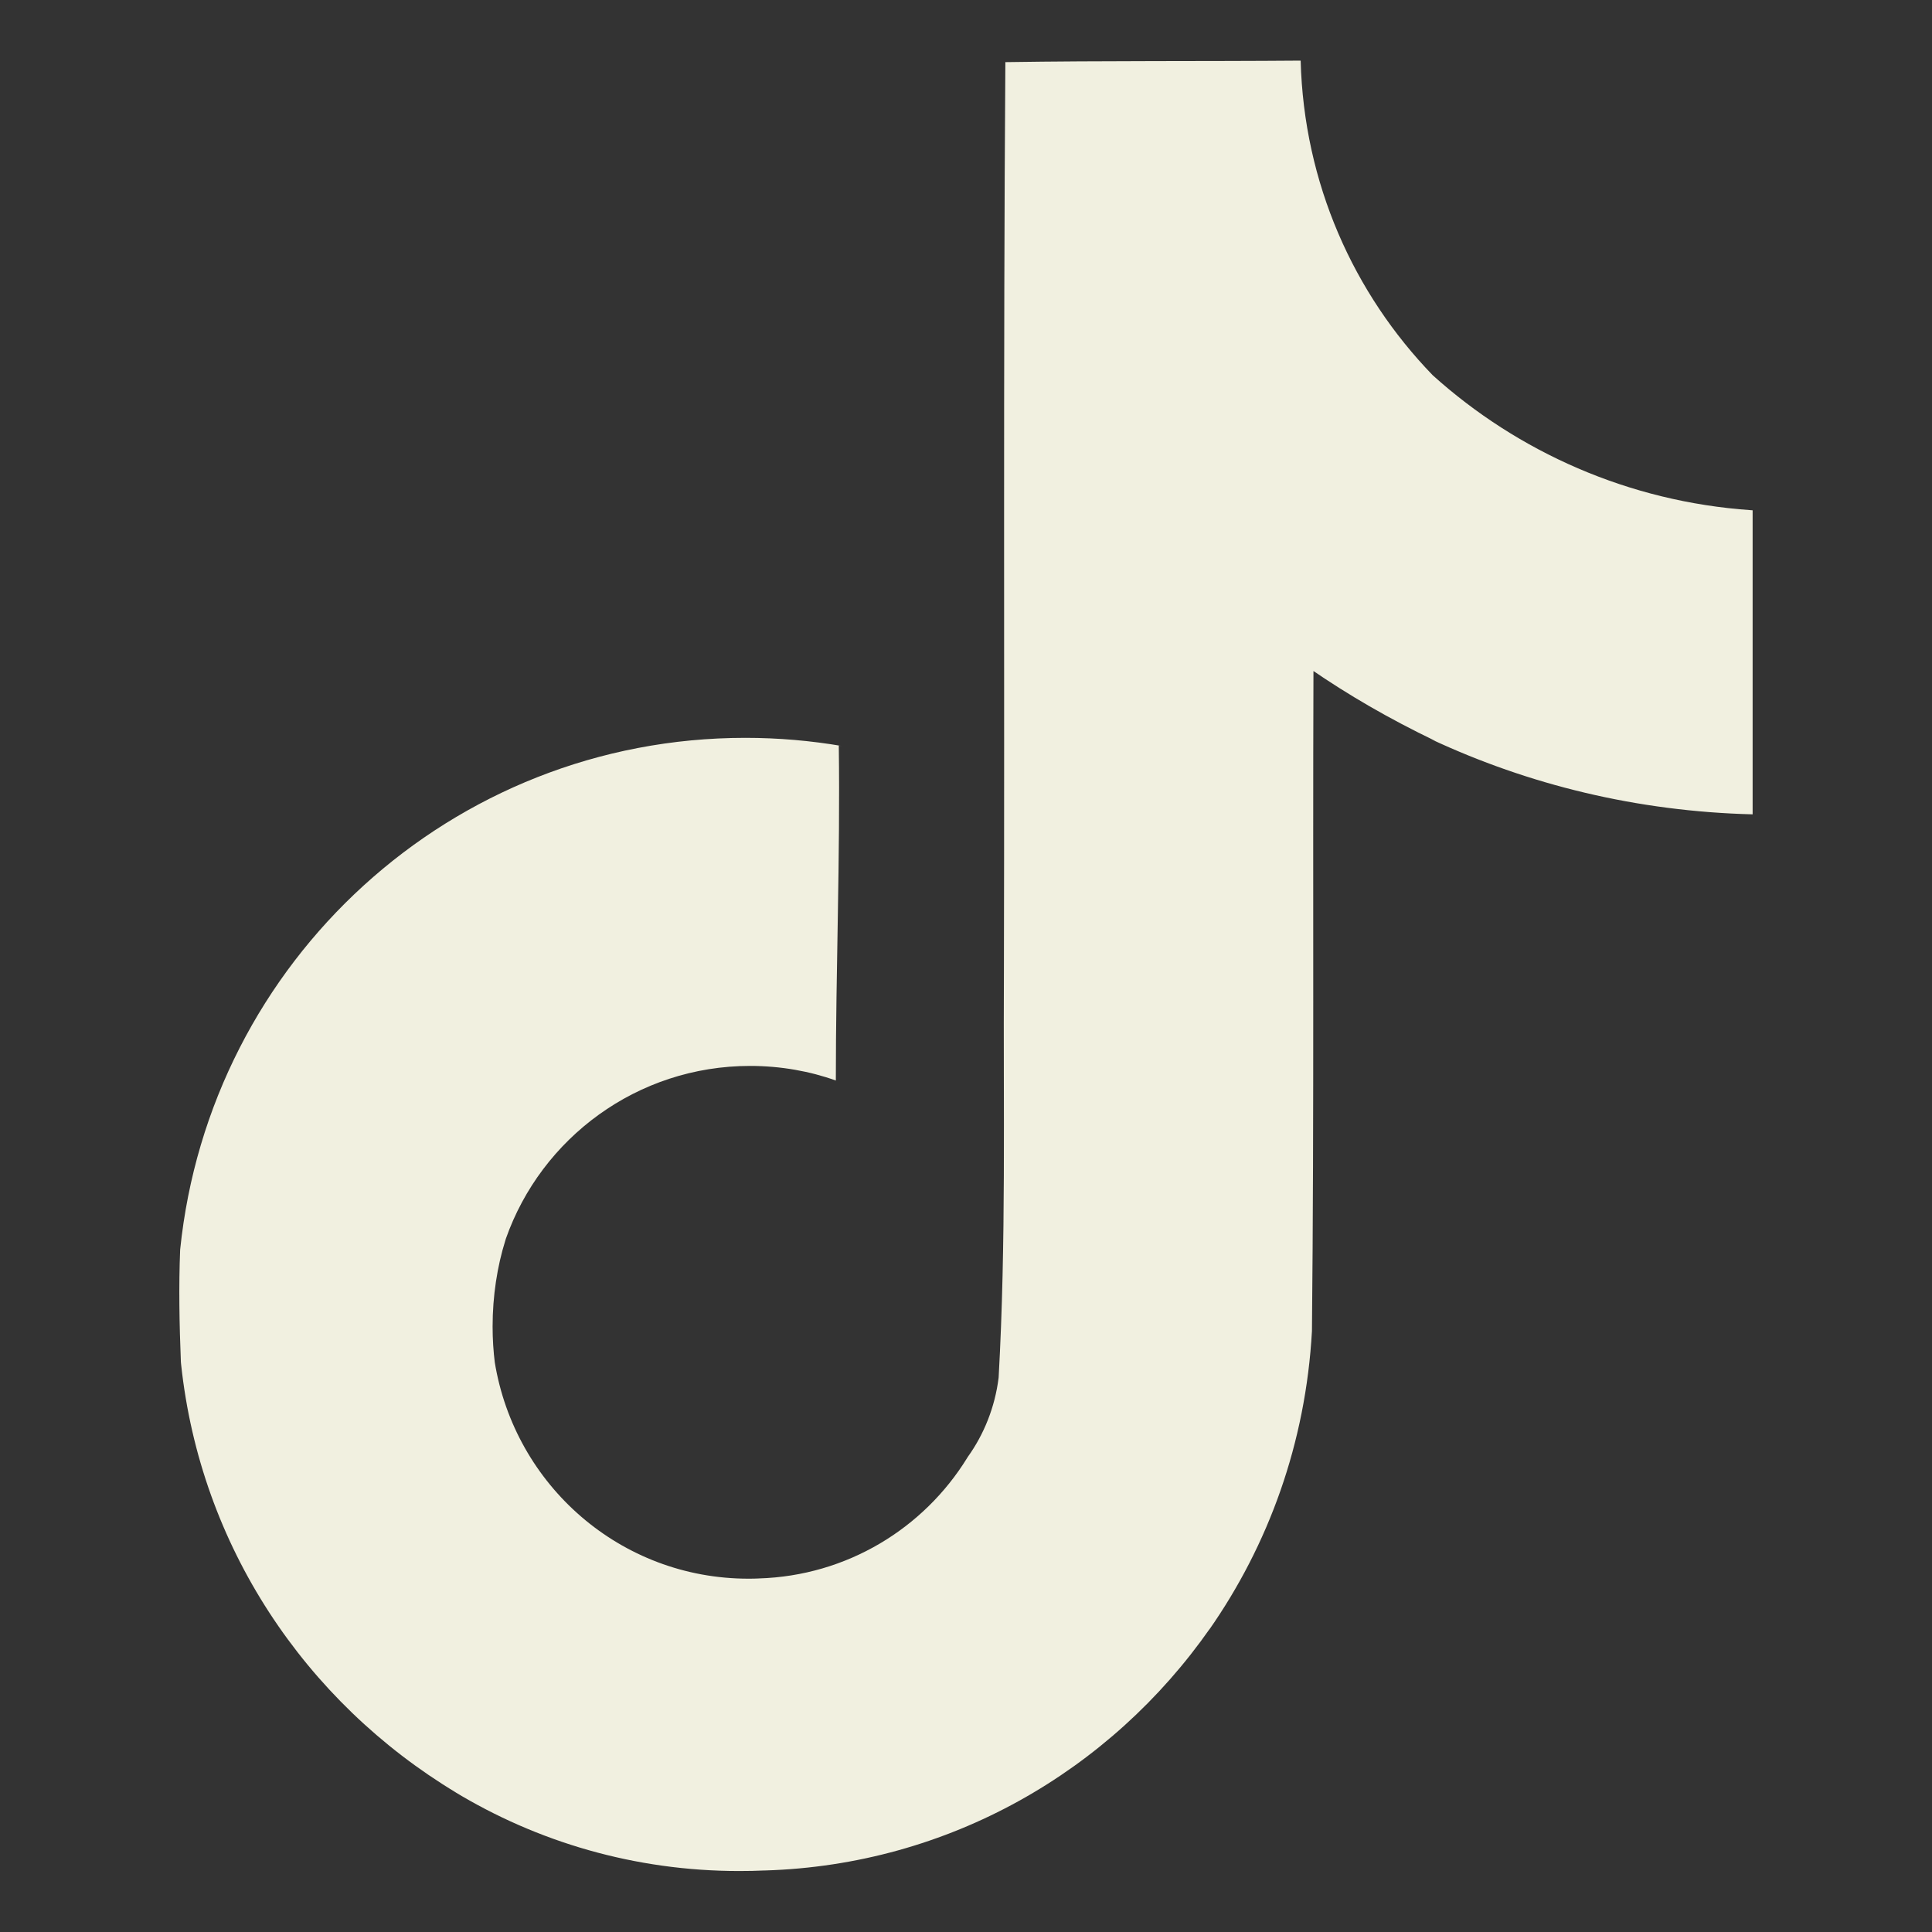<svg width="32" height="32" viewBox="0 0 32 32" fill="none" xmlns="http://www.w3.org/2000/svg">
<rect x="0" y="0" width="32" height="32" fill="#333333" stroke="none"/>
<path d="M16.657 1.029C18.294 1.004 19.919 1.017 21.543 1.004C21.596 3.035 22.421 4.863 23.732 6.217L23.73 6.215C25.14 7.486 26.977 8.31 29 8.45L29.029 8.452V13.488C27.116 13.44 25.319 12.999 23.698 12.241L23.779 12.275C22.995 11.898 22.332 11.511 21.703 11.079L21.755 11.113C21.742 14.762 21.767 18.411 21.73 22.047C21.627 23.9 21.011 25.59 20.023 27.001L20.043 26.97C18.39 29.336 15.714 30.889 12.671 30.981H12.658C12.534 30.987 12.389 30.99 12.243 30.99C10.514 30.99 8.896 30.508 7.519 29.671L7.559 29.694C5.051 28.185 3.32 25.603 3 22.6L2.996 22.559C2.971 21.934 2.959 21.309 2.984 20.697C3.474 15.918 7.479 12.221 12.345 12.221C12.893 12.221 13.428 12.268 13.95 12.357L13.893 12.349C13.918 14.198 13.844 16.048 13.844 17.897C13.421 17.744 12.932 17.655 12.424 17.655C10.556 17.655 8.966 18.849 8.379 20.516L8.37 20.546C8.236 20.973 8.159 21.464 8.159 21.972C8.159 22.178 8.172 22.382 8.197 22.582L8.194 22.558C8.526 24.604 10.28 26.148 12.396 26.148C12.457 26.148 12.517 26.147 12.576 26.144H12.568C14.03 26.1 15.3 25.313 16.018 24.15L16.029 24.132C16.296 23.76 16.479 23.31 16.54 22.821L16.541 22.807C16.666 20.57 16.616 18.346 16.628 16.109C16.64 11.073 16.616 6.049 16.652 1.026L16.657 1.029Z" fill="#F1F0E0"/>
</svg>
